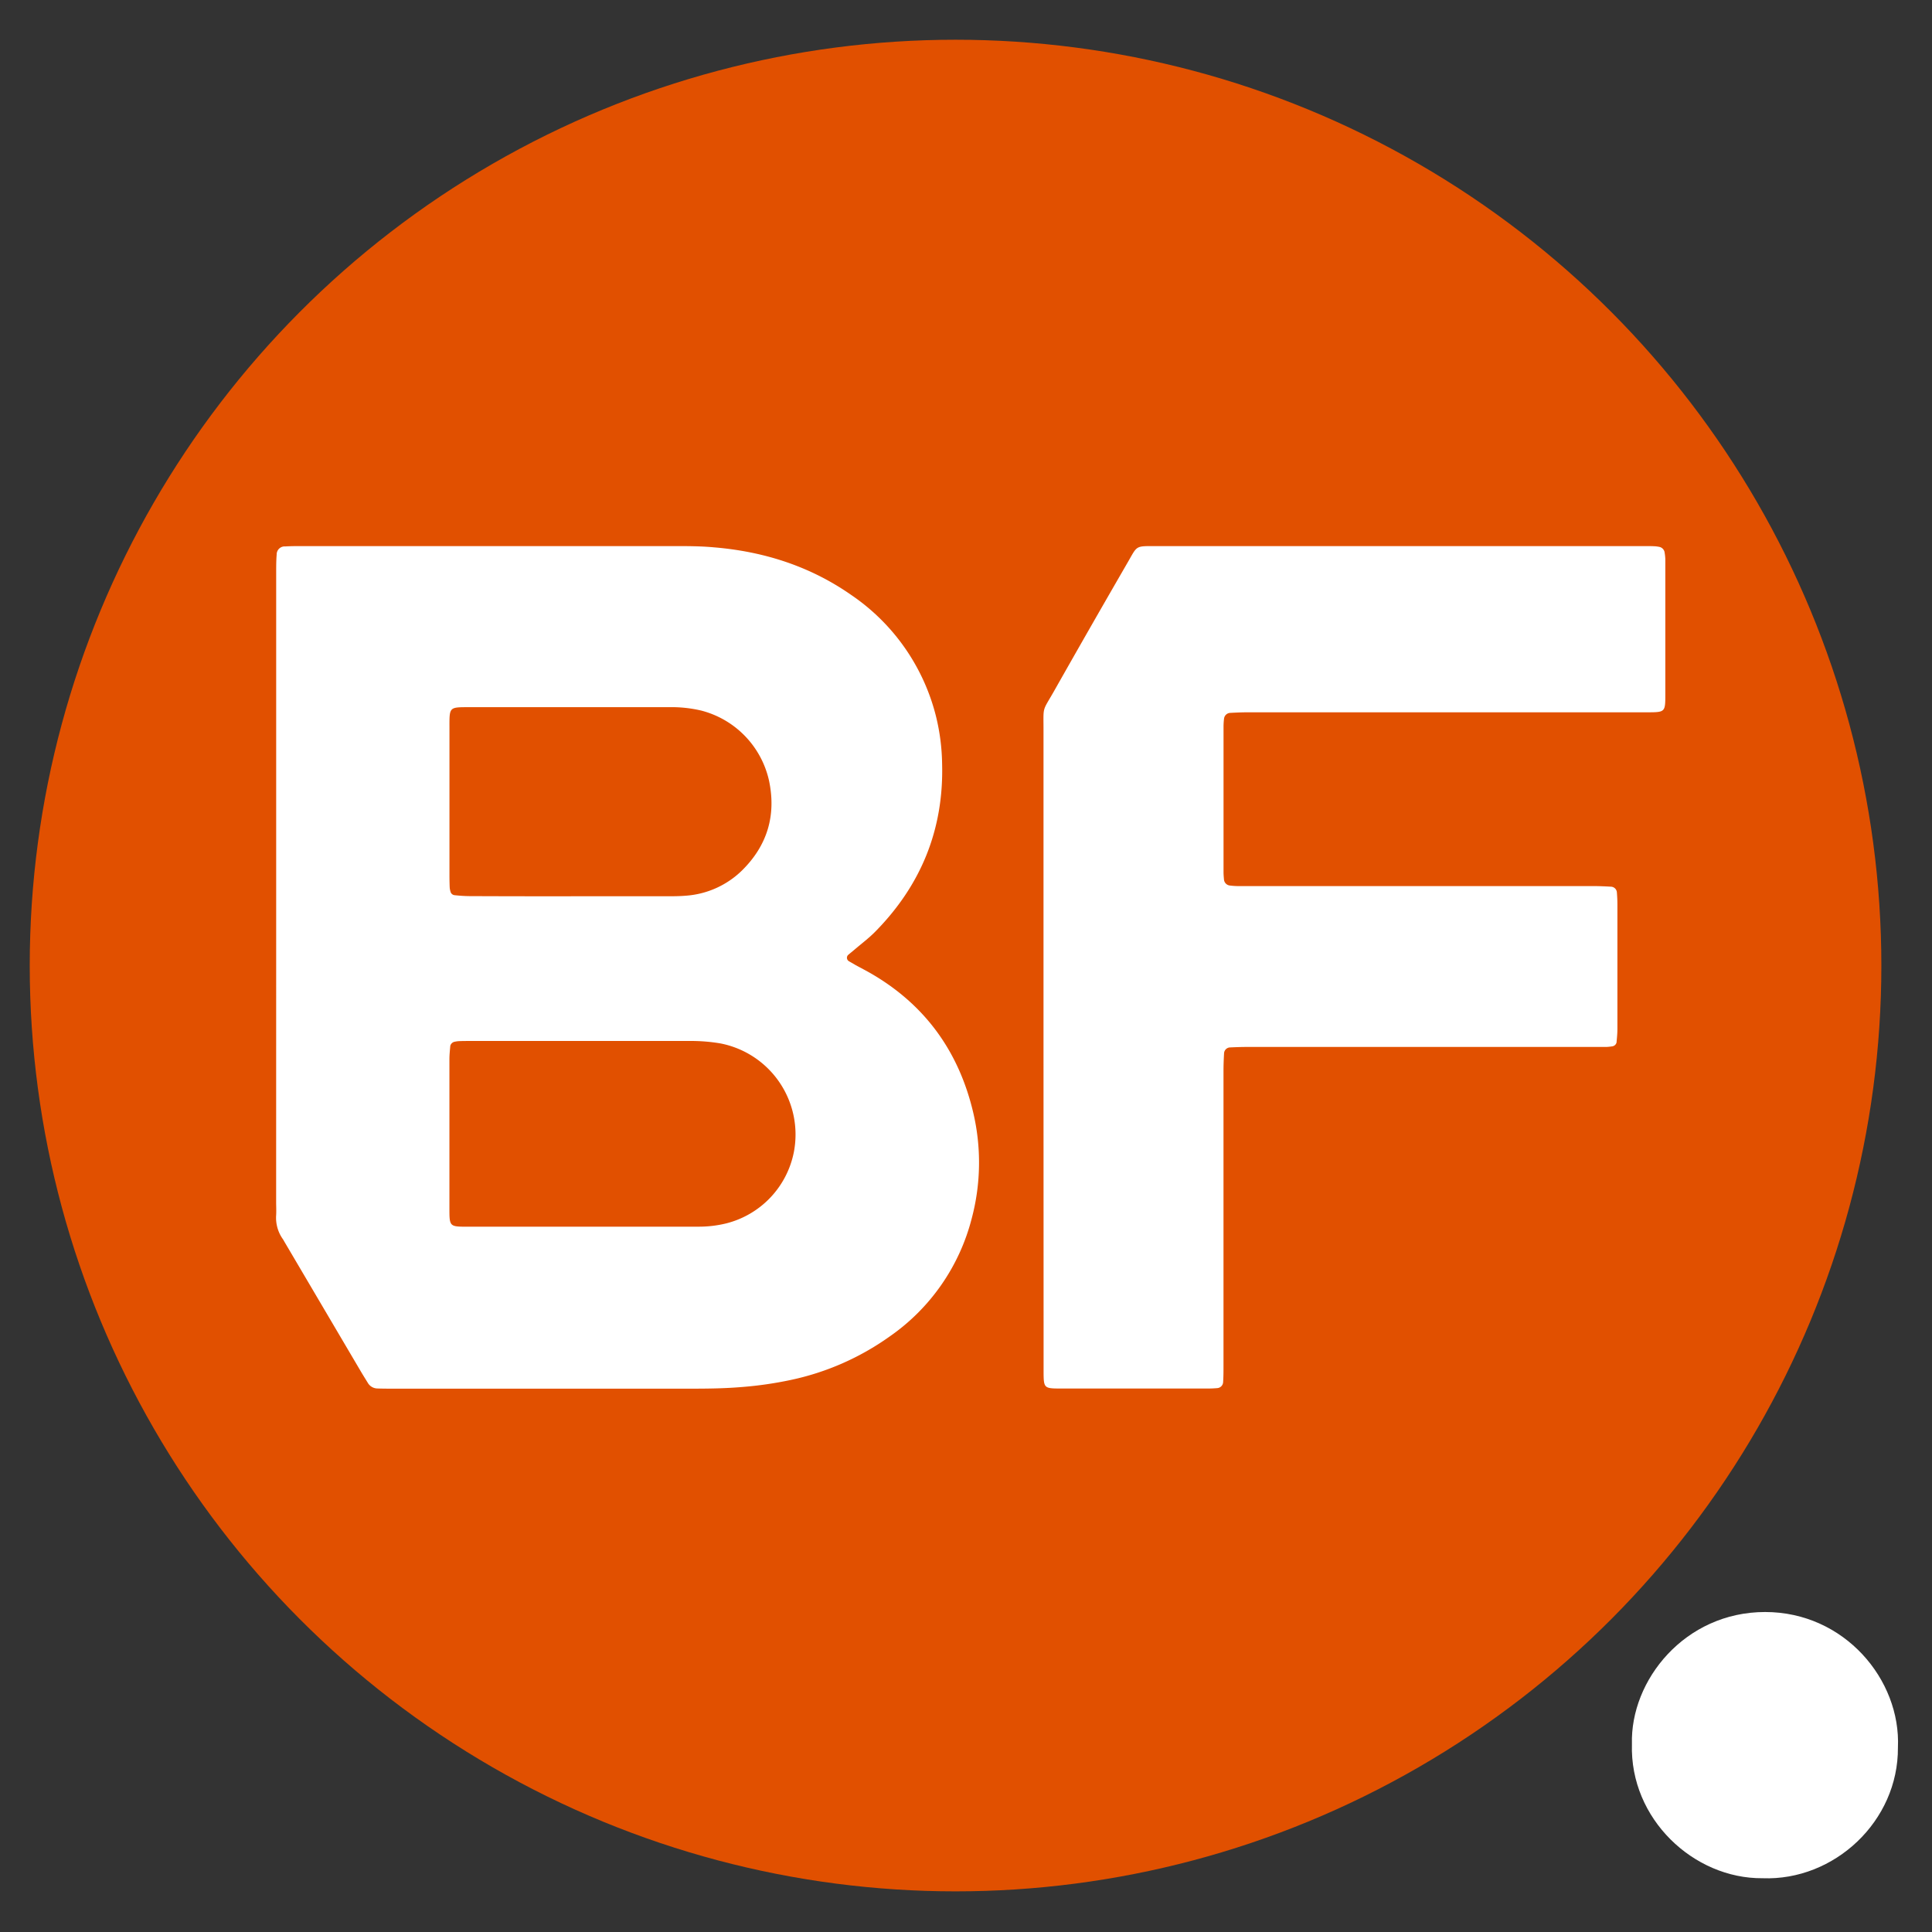 <svg xmlns="http://www.w3.org/2000/svg" id="Layer_1" data-name="Layer 1" viewBox="0 0 512 512"><rect x="0" y="0" width="512" height="512" fill="#333333" stroke="none"/><defs><style>.cls-1{fill:#e15000;}.cls-2{fill:#fff;}</style></defs><circle class="cls-1" cx="253.23" cy="255.88" r="245.35"></circle><path class="cls-2" d="M73.19,235.71q0-42,0-84c0-1.58,0-3.16.13-4.73a2.13,2.13,0,0,1,2.31-2.17c1.31-.08,2.63-.09,3.94-.09h32.34q33.33,0,66.66,0c3.54,0,7.1,0,10.63.33,13.22,1.1,25.49,5,36.44,12.66A55,55,0,0,1,248.09,190a55.93,55.93,0,0,1,1.58,12.49c.44,17.36-5.61,32.14-17.77,44.46-1.65,1.67-3.56,3.1-5.36,4.64-.6.51-1.22,1-1.81,1.51a1.06,1.06,0,0,0,.29,1.66c.56.33,1.14.64,1.72,1,1.38.75,2.79,1.47,4.15,2.26,14.33,8.32,23.2,20.69,27,36.72a57.64,57.64,0,0,1-.36,28.11,54.55,54.55,0,0,1-21.83,31.38,70.14,70.14,0,0,1-26.17,11.48,99.25,99.25,0,0,1-12.87,1.86c-4.46.38-8.92.44-13.39.44H104.37c-1.44,0-2.89,0-4.33-.05a3,3,0,0,1-2.59-1.53c-.55-.9-1.11-1.79-1.65-2.69L75.37,329.07c-.13-.22-.25-.46-.4-.68a9.74,9.74,0,0,1-1.79-6.32c.07-1.18,0-2.36,0-3.55Zm81.42,89.37h16.17l14.6,0a30.38,30.38,0,0,0,7-.85,24.34,24.34,0,0,0,18-18.91,24.6,24.6,0,0,0-19.49-28.81,46.55,46.55,0,0,0-8.24-.64h-58c-1,0-2.1,0-3.16.05a8,8,0,0,0-1.16.19,1.5,1.5,0,0,0-1,1.07c-.1,1.18-.23,2.36-.23,3.53q0,19.73,0,39.45c0,5,0,4.93,5.12,4.93Zm-3.07-87.56q12.42,0,24.83,0c1.84,0,3.69,0,5.52-.16a23.66,23.66,0,0,0,14.77-6.7c6.69-6.61,9.08-14.58,7.14-23.78a24.73,24.73,0,0,0-18-18.58,34.45,34.45,0,0,0-8.59-.89H124.43c-5.49,0-5.32-.09-5.32,5.51v39q0,1.57.06,3.15a4.63,4.63,0,0,0,.2,1.16,1.26,1.26,0,0,0,1.06,1c1.3.14,2.61.24,3.92.25Q137.94,237.54,151.54,237.52Z"></path><path class="cls-2" d="M276.54,277.42q0-42,0-84c0-6.32-.37-4.75,2.64-10Q289,166.06,299,148.78c2.4-4.18,1.92-4.06,7.1-4.06H435.85c.92,0,1.84,0,2.76.05a9.43,9.43,0,0,1,1.17.17,1.78,1.78,0,0,1,1.33,1.3,14.37,14.37,0,0,1,.22,1.95c0,1.58,0,3.16,0,4.74q0,15.57,0,31.16c0,4.59-.08,4.66-4.59,4.68-6.84,0-13.68,0-20.51,0H330.64c-1.57,0-3.15.07-4.72.16a1.73,1.73,0,0,0-1.54,1.54,18.44,18.44,0,0,0-.13,2q0,19.32,0,38.65c0,.66.06,1.32.12,2a1.75,1.75,0,0,0,1.54,1.55,18.47,18.47,0,0,0,2,.15c1.32,0,2.63,0,3.95,0h90.34c1.57,0,3.15.07,4.72.16a1.63,1.63,0,0,1,1.57,1.49c.08,1,.14,2.1.14,3.15q0,16.56,0,33.13c0,1.18-.13,2.36-.23,3.53a1.37,1.37,0,0,1-1.07,1,13.77,13.77,0,0,1-1.56.17c-1.32,0-2.63,0-4,0H330.65c-1.58,0-3.16.06-4.73.13a1.65,1.65,0,0,0-1.53,1.54c-.09,1.57-.15,3.15-.15,4.72q0,39.06,0,78.11c0,1.44,0,2.89-.1,4.33a1.67,1.67,0,0,1-1.5,1.58c-.78.07-1.57.11-2.36.11q-19.72,0-39.45,0c-4.08,0-4.24-.18-4.27-4.18,0-3.55,0-7.1,0-10.65Z"></path><path class="cls-2" d="M432.48,462.2c-.48-16.88,14-35,35.3-35,21,0,36,17.93,35.19,35.9.14,19.55-16.88,35.38-35.88,34.65C448.81,497.9,431.87,482,432.48,462.2Z"></path></svg>